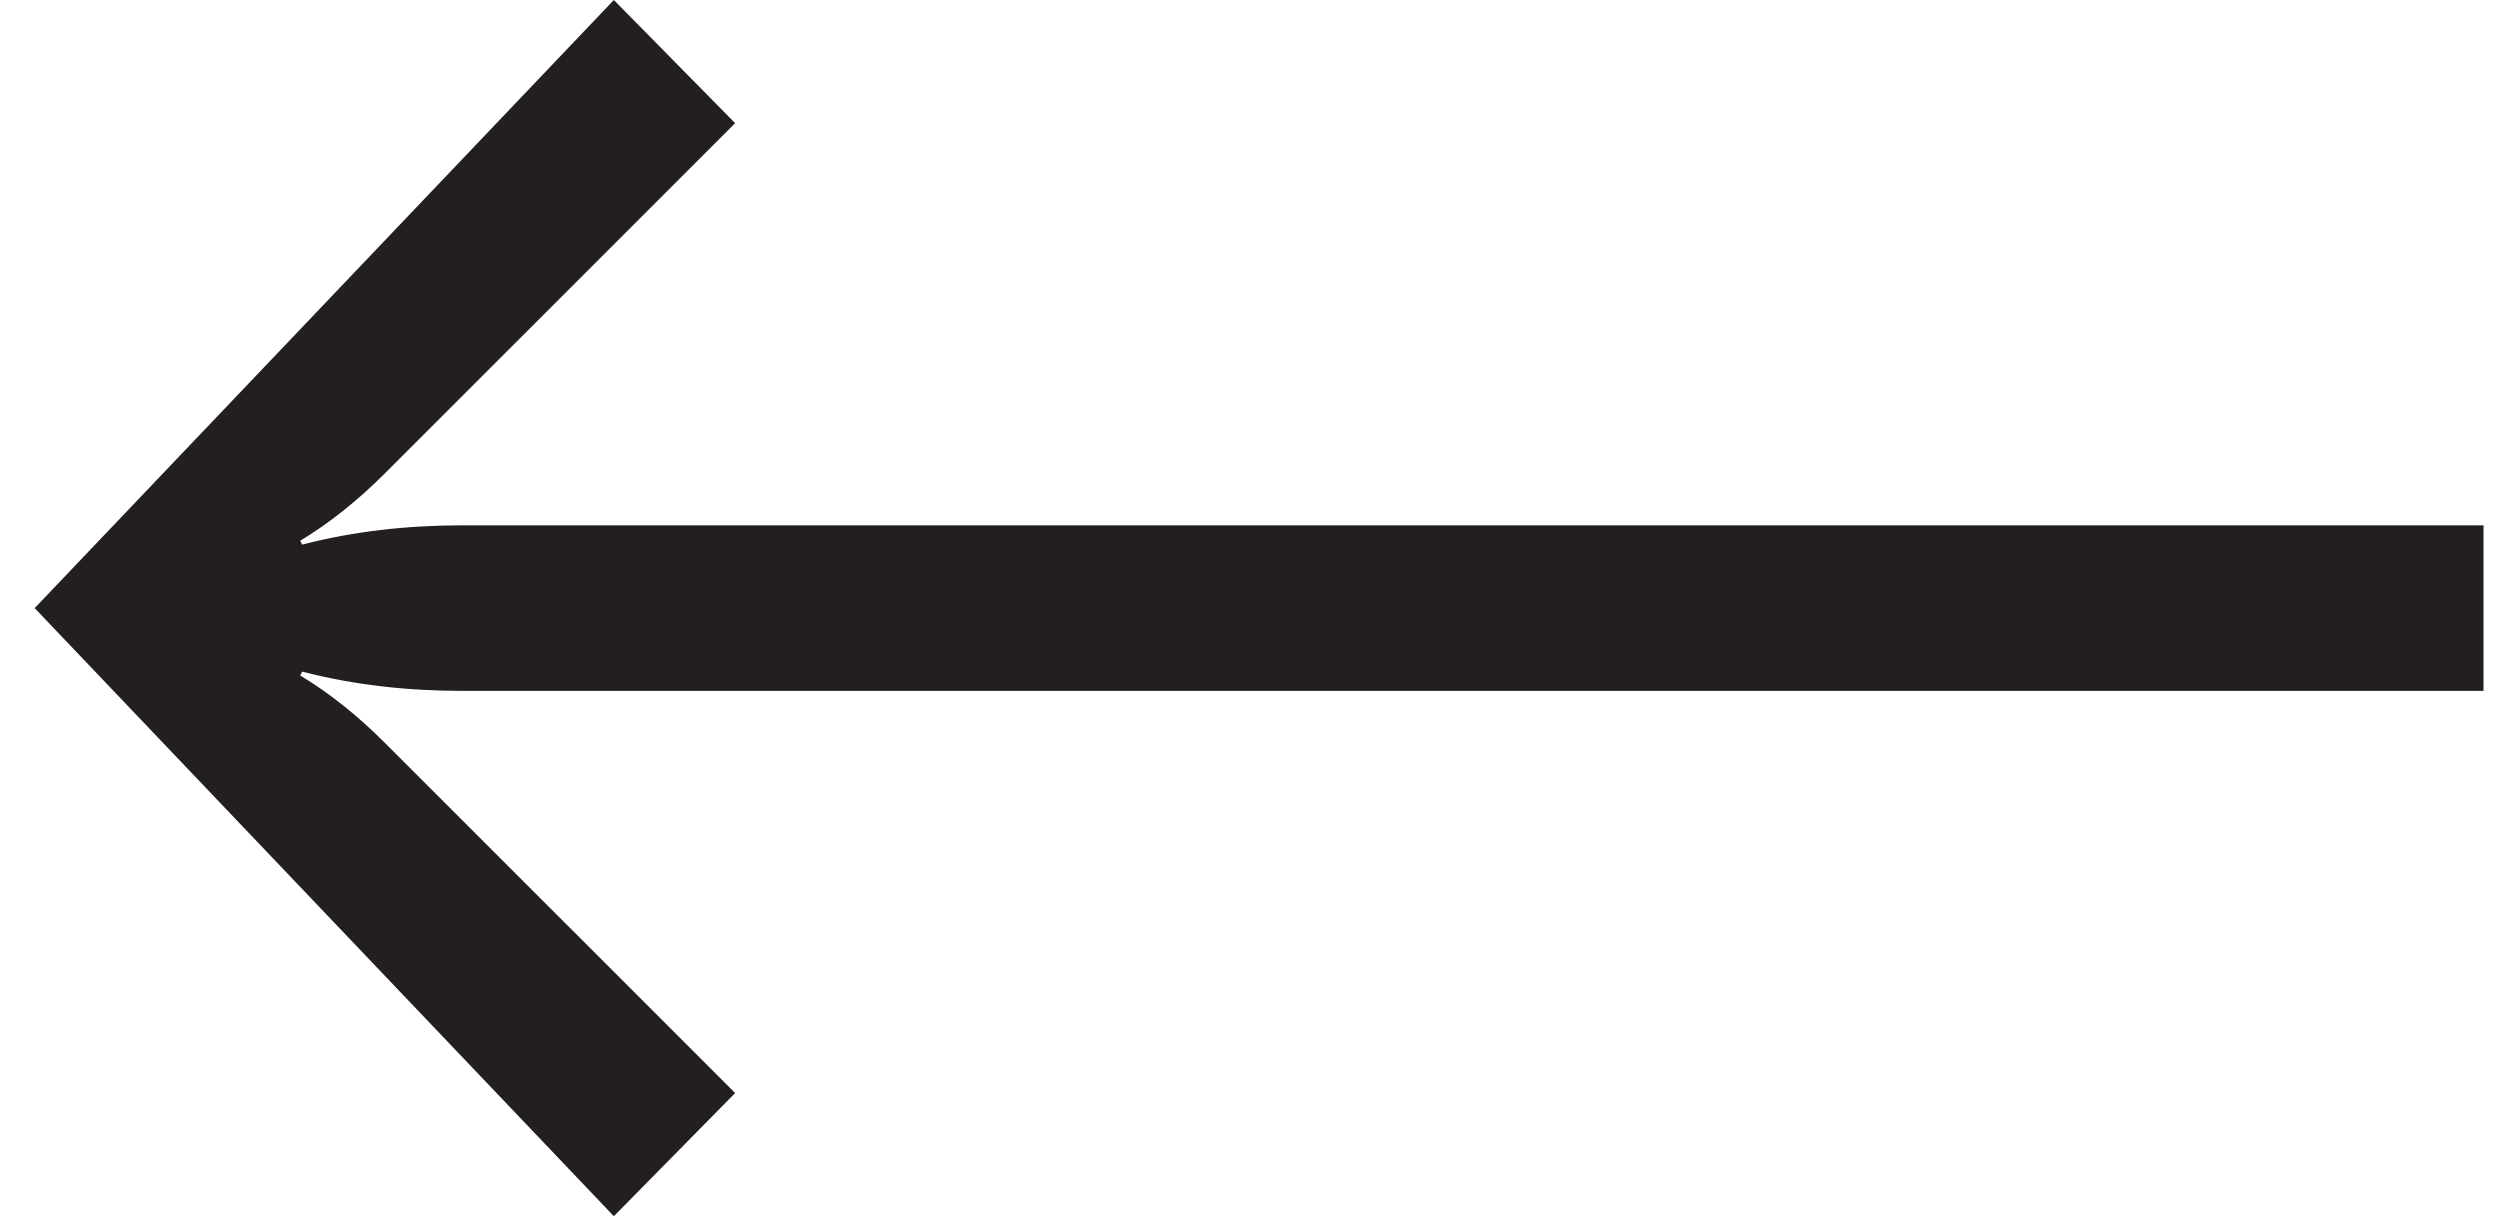 <svg width="37" height="18" viewBox="0 0 37 18" fill="none" xmlns="http://www.w3.org/2000/svg">
<path d="M4.472 8.06C5.241 7.861 6.038 7.775 6.835 7.775H36.756V10.225H6.835C6.038 10.225 5.241 10.139 4.472 9.94L4.443 9.997C4.87 10.253 5.298 10.595 5.696 10.994L10.88 16.177L9.085 18L0.513 9L9.085 0L10.88 1.823L5.696 7.006C5.298 7.405 4.87 7.747 4.443 8.003L4.472 8.06Z" fill="#231F20"/>
</svg>
